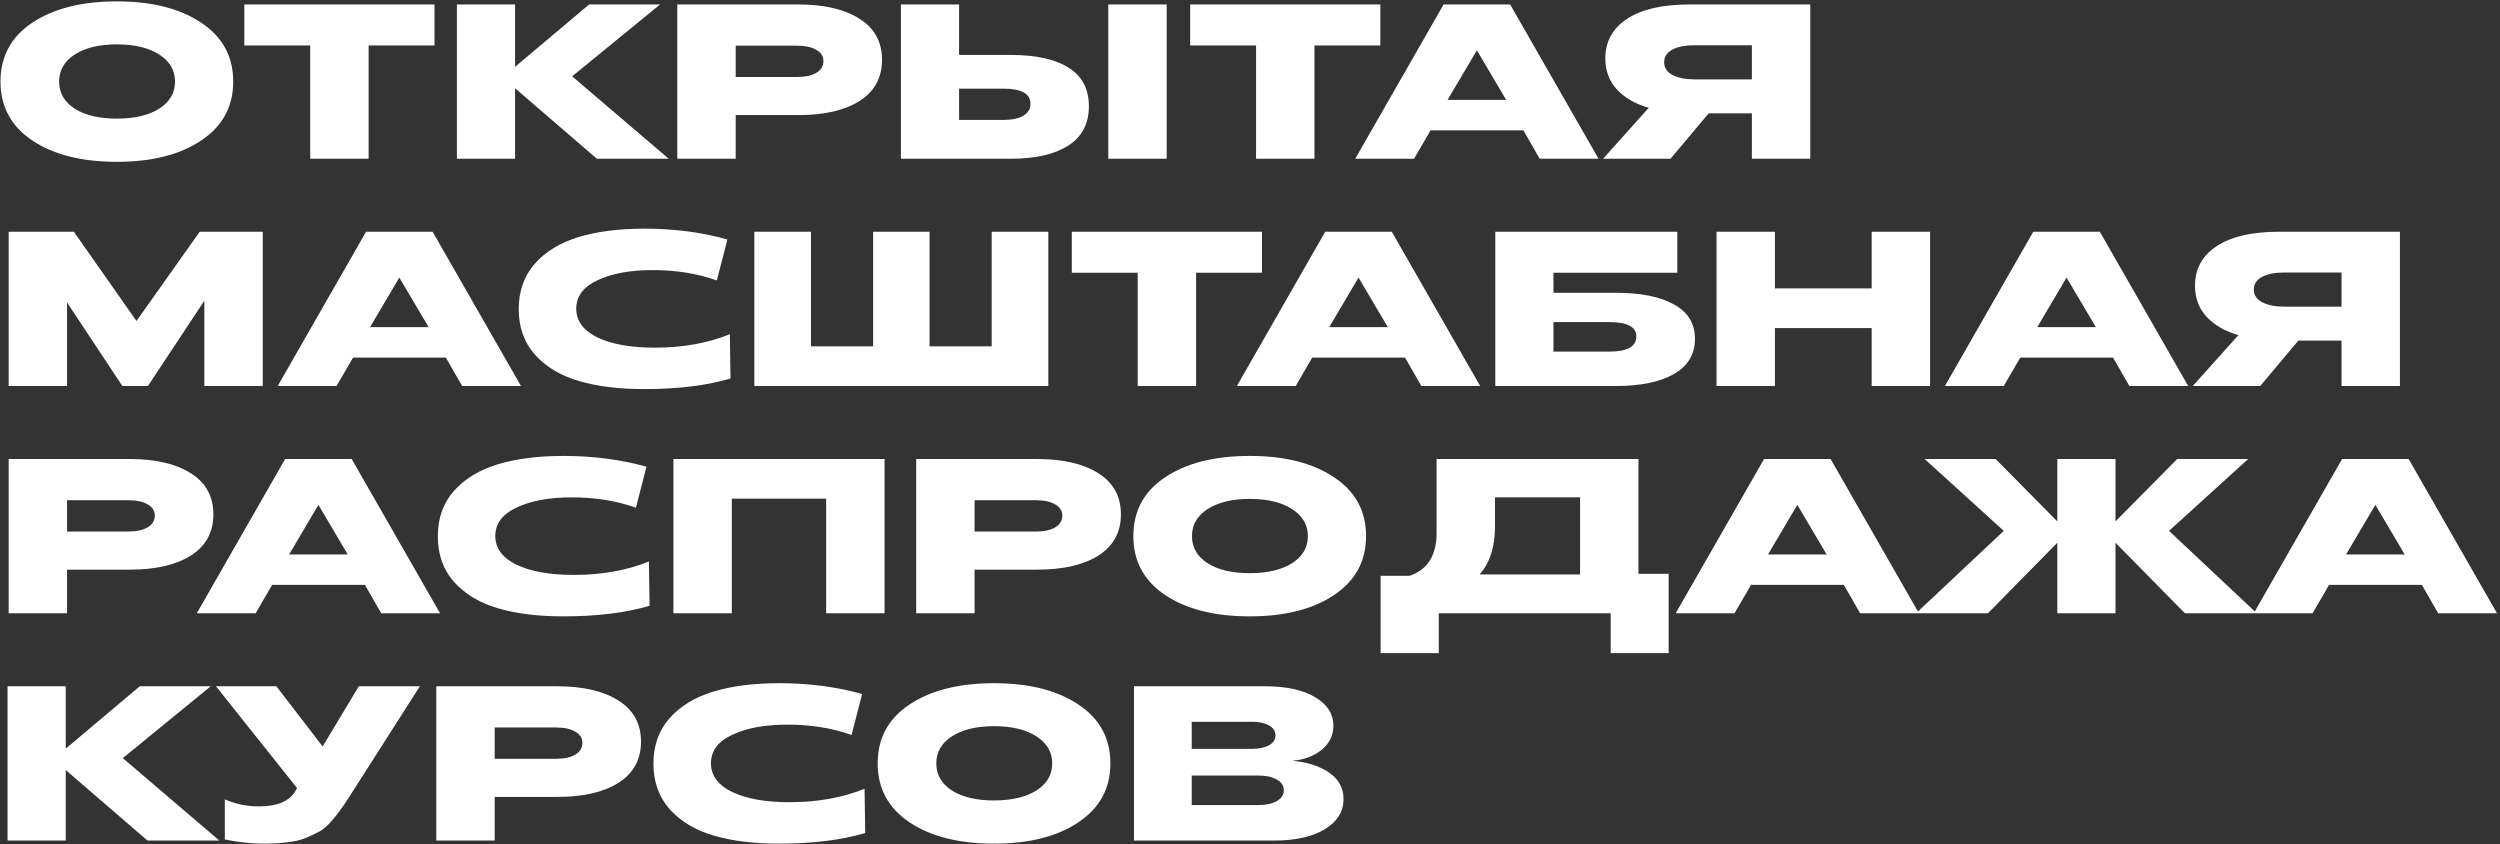 <?xml version="1.0" encoding="UTF-8"?> <svg xmlns="http://www.w3.org/2000/svg" width="693" height="234" viewBox="0 0 693 234" fill="none"><rect x="0" y="0" width="693" height="234" fill="#333333" stroke="none"/> <path d="M55.788 38.93C49.924 42.88 42.125 44.855 32.392 44.855C22.659 44.855 14.84 42.88 8.935 38.93C3.07 34.98 0.138 29.543 0.138 22.619C0.138 15.656 3.07 10.219 8.935 6.309C14.84 2.359 22.659 0.384 32.392 0.384C42.125 0.384 49.924 2.359 55.788 6.309C61.694 10.219 64.646 15.656 64.646 22.619C64.646 29.543 61.694 34.98 55.788 38.93ZM20.724 30.133C23.616 31.966 27.505 32.882 32.392 32.882C37.279 32.882 41.189 31.966 44.121 30.133C47.053 28.26 48.519 25.755 48.519 22.619C48.519 19.484 47.053 16.979 44.121 15.106C41.189 13.232 37.279 12.296 32.392 12.296C27.546 12.296 23.657 13.232 20.724 15.106C17.833 16.979 16.387 19.484 16.387 22.619C16.387 25.755 17.833 28.26 20.724 30.133ZM85.993 44V12.601H67.728V1.239H120.446V12.601H102.181V44H85.993ZM126.653 44V1.239H142.78V18.527L163.305 1.239H182.975L158.602 21.153L185.358 44H165.443L142.78 24.452V44H126.653ZM187.747 44V1.239H221.284C228.493 1.239 234.153 2.563 238.266 5.21C242.42 7.816 244.497 11.604 244.497 16.572C244.497 21.54 242.42 25.348 238.266 27.995C234.153 30.602 228.493 31.905 221.284 31.905H203.936V44H187.747ZM203.936 21.337H220.979C223.219 21.337 224.99 20.95 226.293 20.176C227.597 19.402 228.248 18.323 228.248 16.938C228.248 15.595 227.597 14.556 226.293 13.823C224.99 13.049 223.219 12.662 220.979 12.662H203.936V21.337ZM249.729 44V1.239H265.856V15.228H280.212C287.176 15.228 292.511 16.409 296.217 18.771C299.963 21.092 301.837 24.656 301.837 29.461C301.837 34.267 299.943 37.891 296.156 40.335C292.368 42.778 287.074 44 280.273 44H249.729ZM307.212 44V1.239H323.4V44H307.212ZM265.856 33.249H278.196C280.477 33.249 282.289 32.862 283.633 32.088C284.977 31.314 285.649 30.215 285.649 28.789C285.649 25.979 283.164 24.574 278.196 24.574H265.856V33.249ZM348.178 44V12.601H329.913V1.239H382.631V12.601H364.366V44H348.178ZM375.672 44L400.168 1.239H418.616L443.112 44H426.802L422.282 36.12H396.564L391.983 44H375.672ZM401.268 27.69H417.517L409.392 13.945L401.268 27.69ZM444.384 44L457.029 29.889C453.242 28.789 450.289 27.079 448.172 24.758C446.054 22.436 444.995 19.585 444.995 16.205C444.995 11.522 447.011 7.857 451.043 5.21C455.074 2.563 460.837 1.239 468.33 1.239H501.806V44H485.618V31.416H473.645L463.077 44H444.384ZM469.858 22.009H485.618V12.54H469.735C467.129 12.54 465.072 12.947 463.566 13.762C462.059 14.576 461.305 15.737 461.305 17.244C461.305 18.791 462.079 19.972 463.627 20.787C465.215 21.601 467.292 22.009 469.858 22.009ZM2.398 107V64.239H20.48L37.829 88.979L55.361 64.239H72.832V107H56.644V83.359L41.005 107H33.919L18.586 83.848V107H2.398ZM76.978 107L101.474 64.239H119.922L144.418 107H128.108L123.587 99.12H97.87L93.288 107H76.978ZM102.573 90.69H118.823L110.698 76.945L102.573 90.69ZM178.547 107.855C171.542 107.855 165.494 107.102 160.404 105.595C155.313 104.088 151.261 101.645 148.247 98.264C145.275 94.884 143.788 90.69 143.788 85.681C143.788 80.671 145.275 76.477 148.247 73.097C151.261 69.716 155.313 67.253 160.404 65.705C165.535 64.158 171.603 63.384 178.608 63.384C186.875 63.384 194.551 64.382 201.638 66.377L198.705 77.739C193.37 75.825 187.445 74.868 180.929 74.868C174.698 74.868 169.608 75.805 165.657 77.678C161.707 79.511 159.732 82.138 159.732 85.558C159.732 88.979 161.707 91.647 165.657 93.561C169.608 95.434 174.881 96.371 181.479 96.371C189.257 96.371 196.201 95.129 202.31 92.644L202.493 104.923C195.895 106.878 187.913 107.855 178.547 107.855ZM209.104 107V64.239H224.803V96.004H242.03V64.239H257.668V96.004H274.895V64.239H290.594V107H209.104ZM315.367 107V75.601H297.102V64.239H349.82V75.601H331.555V107H315.367ZM342.862 107L367.358 64.239H385.806L410.302 107H393.992L389.471 99.12H363.754L359.172 107H342.862ZM368.457 90.69H384.706L376.582 76.945L368.457 90.69ZM414.497 107V64.239H464.955V75.601H430.624V81.16H447.851C454.815 81.16 460.211 82.239 464.039 84.398C467.908 86.516 469.842 89.692 469.842 93.927C469.842 98.204 467.887 101.461 463.978 103.701C460.109 105.9 454.754 107 447.912 107H414.497ZM430.624 97.47H446.079C451.089 97.47 453.593 96.065 453.593 93.255C453.593 90.608 451.089 89.285 446.079 89.285H430.624V97.47ZM475.823 107V64.239H492.011V79.938H518.828V64.239H535.016V107H518.828V90.934H492.011V107H475.823ZM539.128 107L563.624 64.239H582.072L606.568 107H590.258L585.737 99.12H560.02L555.438 107H539.128ZM564.723 90.69H580.973L572.848 76.945L564.723 90.69ZM607.84 107L620.485 92.889C616.698 91.789 613.745 90.079 611.627 87.758C609.51 85.436 608.451 82.585 608.451 79.205C608.451 74.522 610.467 70.857 614.498 68.21C618.53 65.563 624.293 64.239 631.786 64.239H665.262V107H649.074V94.416H637.101L626.533 107H607.84ZM633.313 85.009H649.074V75.54H633.191C630.585 75.54 628.528 75.947 627.021 76.762C625.514 77.576 624.761 78.737 624.761 80.244C624.761 81.791 625.535 82.972 627.082 83.787C628.671 84.601 630.748 85.009 633.313 85.009ZM2.398 170V127.239H35.935C43.143 127.239 48.804 128.563 52.917 131.21C57.071 133.816 59.148 137.603 59.148 142.572C59.148 147.54 57.071 151.348 52.917 153.995C48.804 156.602 43.143 157.905 35.935 157.905H18.586V170H2.398ZM18.586 147.337H35.63C37.87 147.337 39.641 146.95 40.944 146.176C42.247 145.402 42.899 144.323 42.899 142.938C42.899 141.595 42.247 140.556 40.944 139.823C39.641 139.049 37.87 138.662 35.63 138.662H18.586V147.337ZM54.547 170L79.043 127.239H97.492L121.988 170H105.677L101.157 162.12H75.439L70.858 170H54.547ZM80.143 153.69H96.392L88.268 139.945L80.143 153.69ZM156.116 170.855C149.112 170.855 143.064 170.102 137.973 168.595C132.883 167.088 128.831 164.645 125.817 161.265C122.844 157.884 121.358 153.69 121.358 148.681C121.358 143.671 122.844 139.477 125.817 136.097C128.831 132.717 132.883 130.253 137.973 128.705C143.105 127.158 149.173 126.384 156.177 126.384C164.444 126.384 172.121 127.382 179.207 129.377L176.275 140.739C170.94 138.825 165.015 137.868 158.499 137.868C152.268 137.868 147.177 138.805 143.227 140.678C139.277 142.511 137.301 145.138 137.301 148.558C137.301 151.979 139.277 154.647 143.227 156.561C147.177 158.434 152.451 159.371 159.048 159.371C166.827 159.371 173.77 158.129 179.879 155.645L180.062 167.923C173.465 169.878 165.483 170.855 156.116 170.855ZM186.674 170V127.239H245.195V170H229.007V138.235H202.862V170H186.674ZM253.965 170V127.239H287.502C294.71 127.239 300.371 128.563 304.484 131.21C308.638 133.816 310.715 137.603 310.715 142.572C310.715 147.54 308.638 151.348 304.484 153.995C300.371 156.602 294.71 157.905 287.502 157.905H270.153V170H253.965ZM270.153 147.337H287.196C289.436 147.337 291.208 146.95 292.511 146.176C293.814 145.402 294.466 144.323 294.466 142.938C294.466 141.595 293.814 140.556 292.511 139.823C291.208 139.049 289.436 138.662 287.196 138.662H270.153V147.337ZM369.814 164.93C363.95 168.88 356.151 170.855 346.418 170.855C336.685 170.855 328.865 168.88 322.96 164.93C317.096 160.979 314.164 155.543 314.164 148.62C314.164 141.656 317.096 136.219 322.96 132.309C328.865 128.359 336.685 126.384 346.418 126.384C356.151 126.384 363.95 128.359 369.814 132.309C375.719 136.219 378.672 141.656 378.672 148.62C378.672 155.543 375.719 160.979 369.814 164.93ZM334.75 156.133C337.642 157.966 341.531 158.882 346.418 158.882C351.305 158.882 355.214 157.966 358.147 156.133C361.079 154.26 362.545 151.755 362.545 148.62C362.545 145.484 361.079 142.979 358.147 141.106C355.214 139.232 351.305 138.296 346.418 138.296C341.572 138.296 337.682 139.232 334.75 141.106C331.859 142.979 330.413 145.484 330.413 148.62C330.413 151.755 331.859 154.26 334.75 156.133ZM382.708 181.057V159.615H390.71C395.719 157.945 398.224 153.975 398.224 147.703V127.239H454.18V159.065H462.549V181.057H446.483V170H398.835V181.057H382.708ZM410.136 159.249H437.992V137.868H414.412V145.993C414.412 151.613 412.987 156.031 410.136 159.249ZM464.499 170L488.995 127.239H507.443L531.939 170H515.629L511.109 162.12H485.391L480.809 170H464.499ZM490.095 153.69H506.344L498.219 139.945L490.095 153.69ZM531.134 170L555.447 147.153L533.516 127.239H553.187L570.291 144.527V127.239H586.418V144.527L603.522 127.239H623.192L601.262 147.153L625.575 170H605.66L586.418 150.452V170H570.291V150.452L551.048 170H531.134ZM624.733 170L649.229 127.239H667.678L692.173 170H675.863L671.343 162.12H645.625L641.044 170H624.733ZM650.329 153.69H666.578L658.453 139.945L650.329 153.69ZM2.093 233V190.239H18.22V207.527L38.745 190.239H58.415L34.041 210.153L60.797 233H40.883L18.22 213.452V233H2.093ZM72.947 233.855C69.607 233.855 66.064 233.468 62.318 232.695V221.577C65.25 222.88 68.406 223.532 71.786 223.532C76.714 223.532 80.033 222.188 81.743 219.5L82.354 218.461L59.874 190.239H76.612L89.44 206.916L99.459 190.239H116.38L97.198 220.294C96.058 222.086 95.142 223.45 94.449 224.387C93.798 225.323 92.922 226.423 91.823 227.685C90.764 228.907 89.705 229.823 88.646 230.434C87.628 231.004 86.345 231.615 84.798 232.267C83.291 232.878 81.56 233.285 79.605 233.489C77.691 233.733 75.472 233.855 72.947 233.855ZM120.933 233V190.239H154.47C161.679 190.239 167.339 191.563 171.452 194.21C175.606 196.816 177.683 200.603 177.683 205.572C177.683 210.54 175.606 214.348 171.452 216.995C167.339 219.602 161.679 220.905 154.47 220.905H137.122V233H120.933ZM137.122 210.337H154.165C156.405 210.337 158.176 209.95 159.479 209.176C160.783 208.402 161.434 207.323 161.434 205.938C161.434 204.595 160.783 203.556 159.479 202.823C158.176 202.049 156.405 201.662 154.165 201.662H137.122V210.337ZM215.891 233.855C208.886 233.855 202.839 233.102 197.748 231.595C192.657 230.088 188.605 227.645 185.592 224.265C182.619 220.884 181.132 216.69 181.132 211.681C181.132 206.671 182.619 202.477 185.592 199.097C188.605 195.717 192.657 193.253 197.748 191.705C202.879 190.158 208.947 189.384 215.952 189.384C224.219 189.384 231.896 190.382 238.982 192.377L236.05 203.739C230.715 201.825 224.789 200.868 218.273 200.868C212.042 200.868 206.952 201.805 203.002 203.678C199.051 205.511 197.076 208.138 197.076 211.558C197.076 214.979 199.051 217.647 203.002 219.561C206.952 221.434 212.226 222.371 218.823 222.371C226.602 222.371 233.545 221.129 239.654 218.645L239.837 230.923C233.24 232.878 225.258 233.855 215.891 233.855ZM298.944 227.93C293.079 231.88 285.28 233.855 275.547 233.855C265.814 233.855 257.995 231.88 252.09 227.93C246.225 223.979 243.293 218.543 243.293 211.62C243.293 204.656 246.225 199.219 252.09 195.309C257.995 191.359 265.814 189.384 275.547 189.384C285.28 189.384 293.079 191.359 298.944 195.309C304.849 199.219 307.801 204.656 307.801 211.62C307.801 218.543 304.849 223.979 298.944 227.93ZM263.88 219.133C266.771 220.966 270.66 221.882 275.547 221.882C280.434 221.882 284.344 220.966 287.276 219.133C290.208 217.26 291.674 214.755 291.674 211.62C291.674 208.484 290.208 205.979 287.276 204.106C284.344 202.232 280.434 201.296 275.547 201.296C270.701 201.296 266.812 202.232 263.88 204.106C260.988 205.979 259.542 208.484 259.542 211.62C259.542 214.755 260.988 217.26 263.88 219.133ZM314.336 233V190.239H350.683C356.629 190.239 361.271 191.257 364.611 193.293C367.95 195.289 369.62 197.916 369.62 201.174C369.62 203.821 368.541 206.04 366.382 207.832C364.265 209.583 361.536 210.601 358.197 210.886C362.391 211.253 365.812 212.353 368.459 214.185C371.106 216.018 372.43 218.461 372.43 221.516C372.43 224.937 370.719 227.706 367.299 229.823C363.878 231.941 359.154 233 353.126 233H314.336ZM330.341 207.588H347.079C348.952 207.588 350.5 207.262 351.721 206.61C352.943 205.959 353.554 205.042 353.554 203.861C353.554 202.64 352.943 201.703 351.721 201.051C350.5 200.4 348.952 200.074 347.079 200.074H330.341V207.588ZM330.341 223.165H348.85C350.927 223.165 352.617 222.798 353.921 222.065C355.224 221.292 355.875 220.294 355.875 219.072C355.875 217.81 355.224 216.812 353.921 216.079C352.617 215.346 350.927 214.979 348.85 214.979H330.341V223.165Z" fill="white"></path> </svg> 